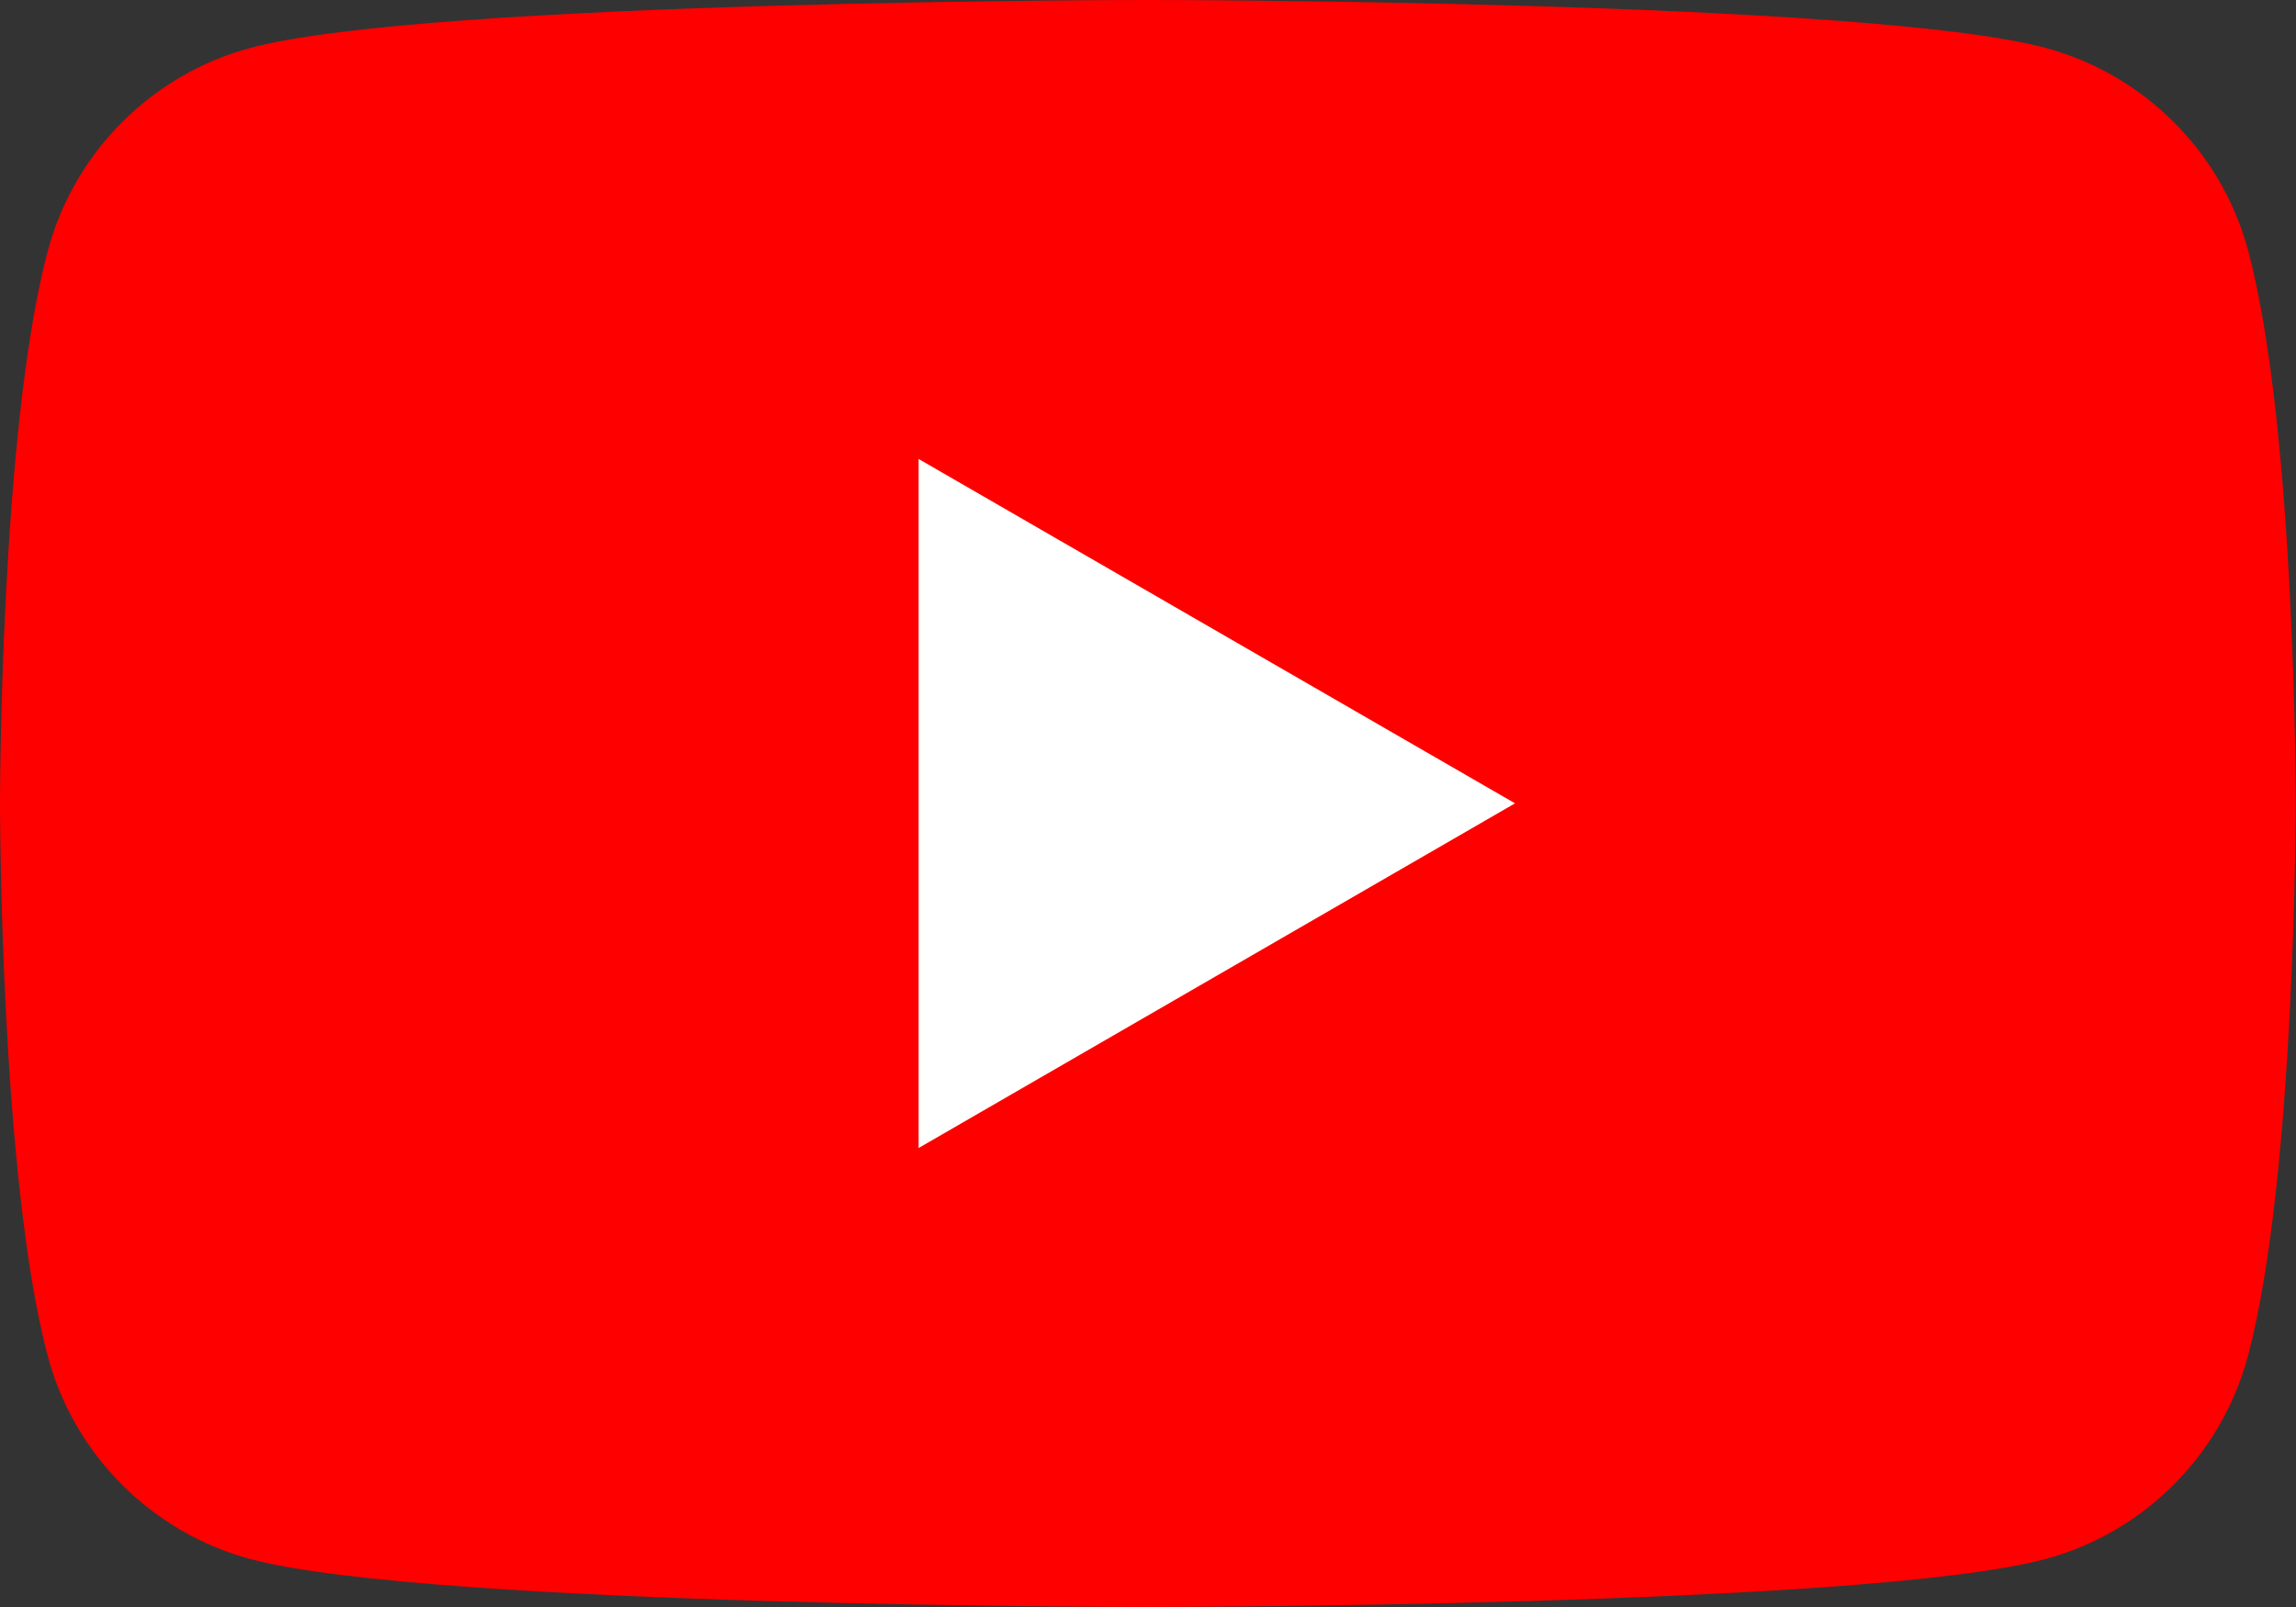 <?xml version="1.0" encoding="utf-8"?>
<!-- Generator: $$$/GeneralStr/196=Adobe Illustrator 27.6.0, SVG Export Plug-In . SVG Version: 6.00 Build 0)  -->
<svg version="1.1" id="Calque_1" xmlns="http://www.w3.org/2000/svg" xmlns:xlink="http://www.w3.org/1999/xlink" x="0px" y="0px"
	 viewBox="0 0 797.3 558.1" style="enable-background:new 0 0 797.3 558.1;" xml:space="preserve">
<rect x="0" y="0" width="797.3" height="558.1" fill="#333333" stroke="none"/>
<style type="text/css">
	.st0{fill-rule:evenodd;clip-rule:evenodd;fill:#FF0000;}
	.st1{fill-rule:evenodd;clip-rule:evenodd;fill:#FFFFFF;}
</style>
<g>
	<path class="st0" d="M780.7,87.1c-9.1-34.2-36.1-61.3-70.5-70.5C648,0,398.7,0,398.7,0S149.4,0,87.1,16.6
		c-34.2,9.1-61.3,36.1-70.5,70.5C0,149.3,0,279,0,279S0,408.8,16.6,471c9.1,34.2,36.1,61.3,70.5,70.5
		c62.3,16.6,311.5,16.6,311.5,16.6s249.4,0,311.5-16.6c34.2-9.1,61.3-36.1,70.5-70.5c16.6-62.2,16.6-191.9,16.6-191.9
		S797.3,149.3,780.7,87.1L780.7,87.1z"/>
	<path class="st1" d="M319,398.7L526.1,279L319,159.4V398.7z"/>
</g>
</svg>
